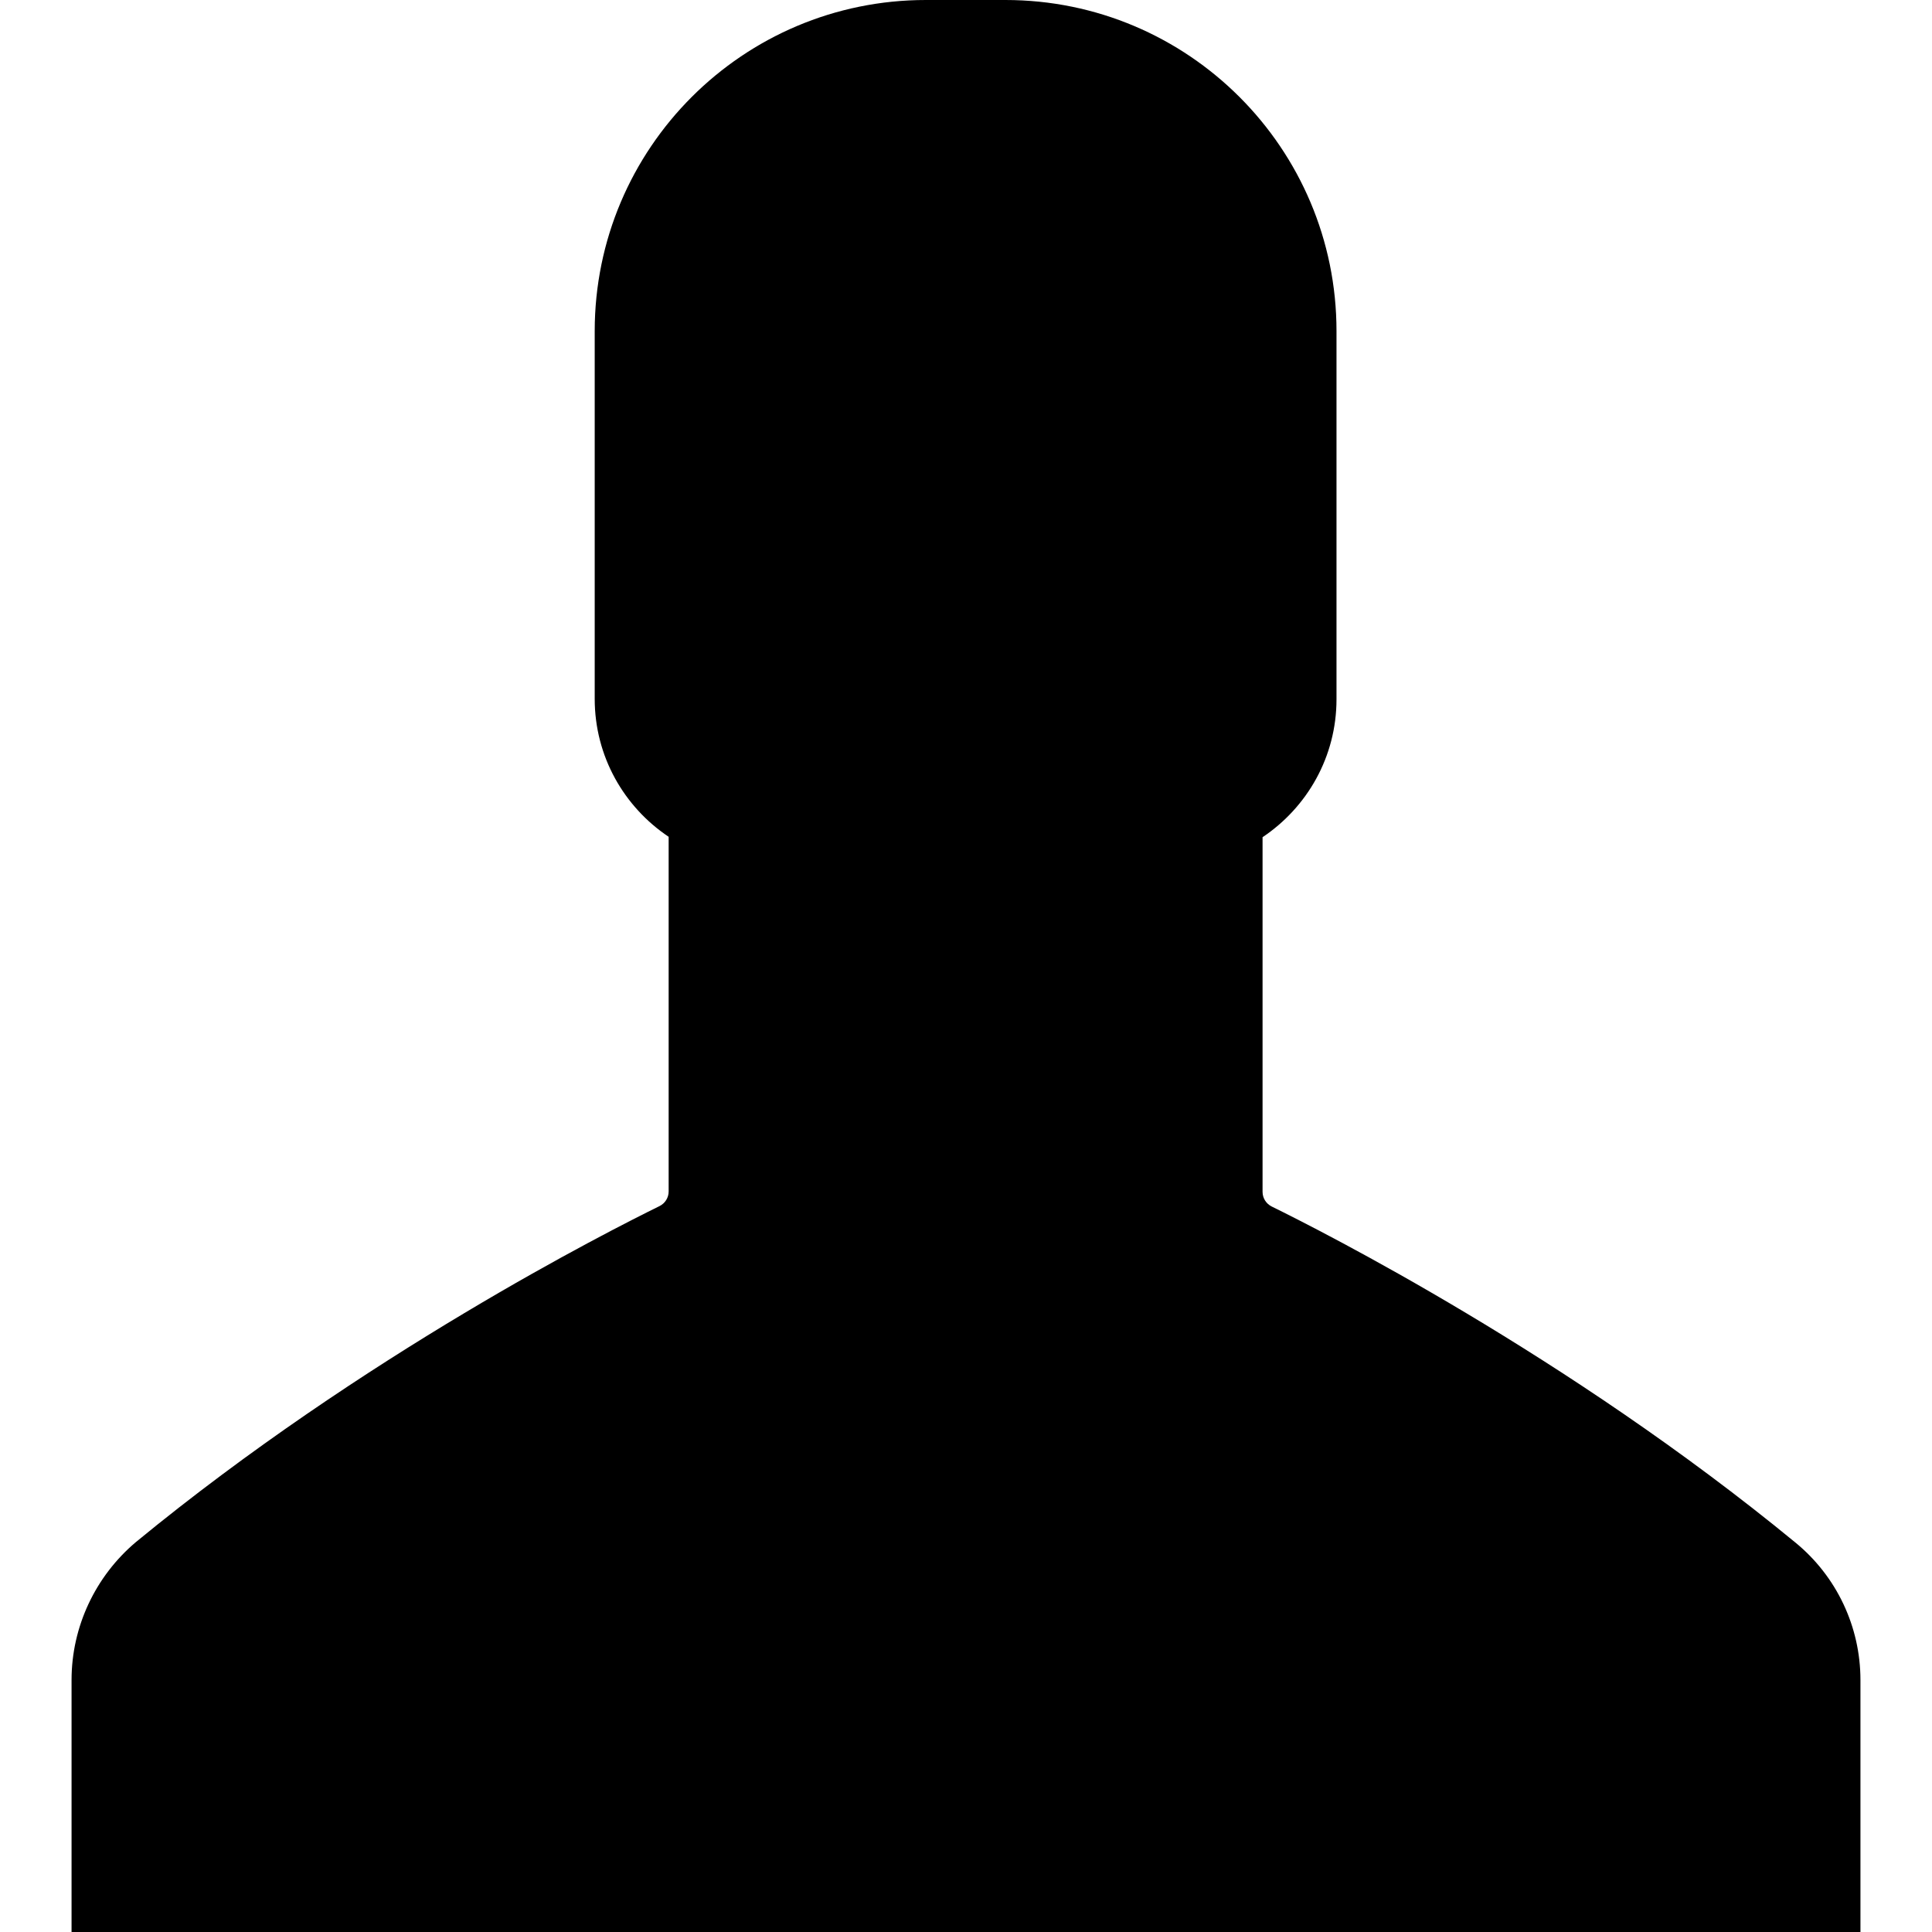 <?xml version="1.0" encoding="iso-8859-1"?>
<!-- Uploaded to: SVG Repo, www.svgrepo.com, Generator: SVG Repo Mixer Tools -->
<svg fill="#000000" height="800px" width="800px" version="1.1" id="Capa_1" xmlns="http://www.w3.org/2000/svg" xmlns:xlink="http://www.w3.org/1999/xlink" 
	 viewBox="0 0 486 486" xml:space="preserve">
<g>
	<g>
		<path d="M451.6,388c-57.3-47.1-119.1-78.3-131.7-84.5c-1.4-0.7-2.3-2.1-2.3-3.7v-89.2c11.2-7.5,18.6-20.2,18.6-34.7V83.3
			c0-46-37.3-83.3-83.3-83.3h-10h-10c-46,0-83.3,37.3-83.3,83.3v92.5c0,14.5,7.4,27.2,18.6,34.7v89.2c0,1.6-0.9,3-2.3,3.7
			c-12.6,6.2-74.4,37.4-131.7,84.5C24,396.5,18,409.2,18,422.6V486h225h225v-63.4C468,409.2,462,396.5,451.6,388z"/>
	</g>
</g>
</svg>